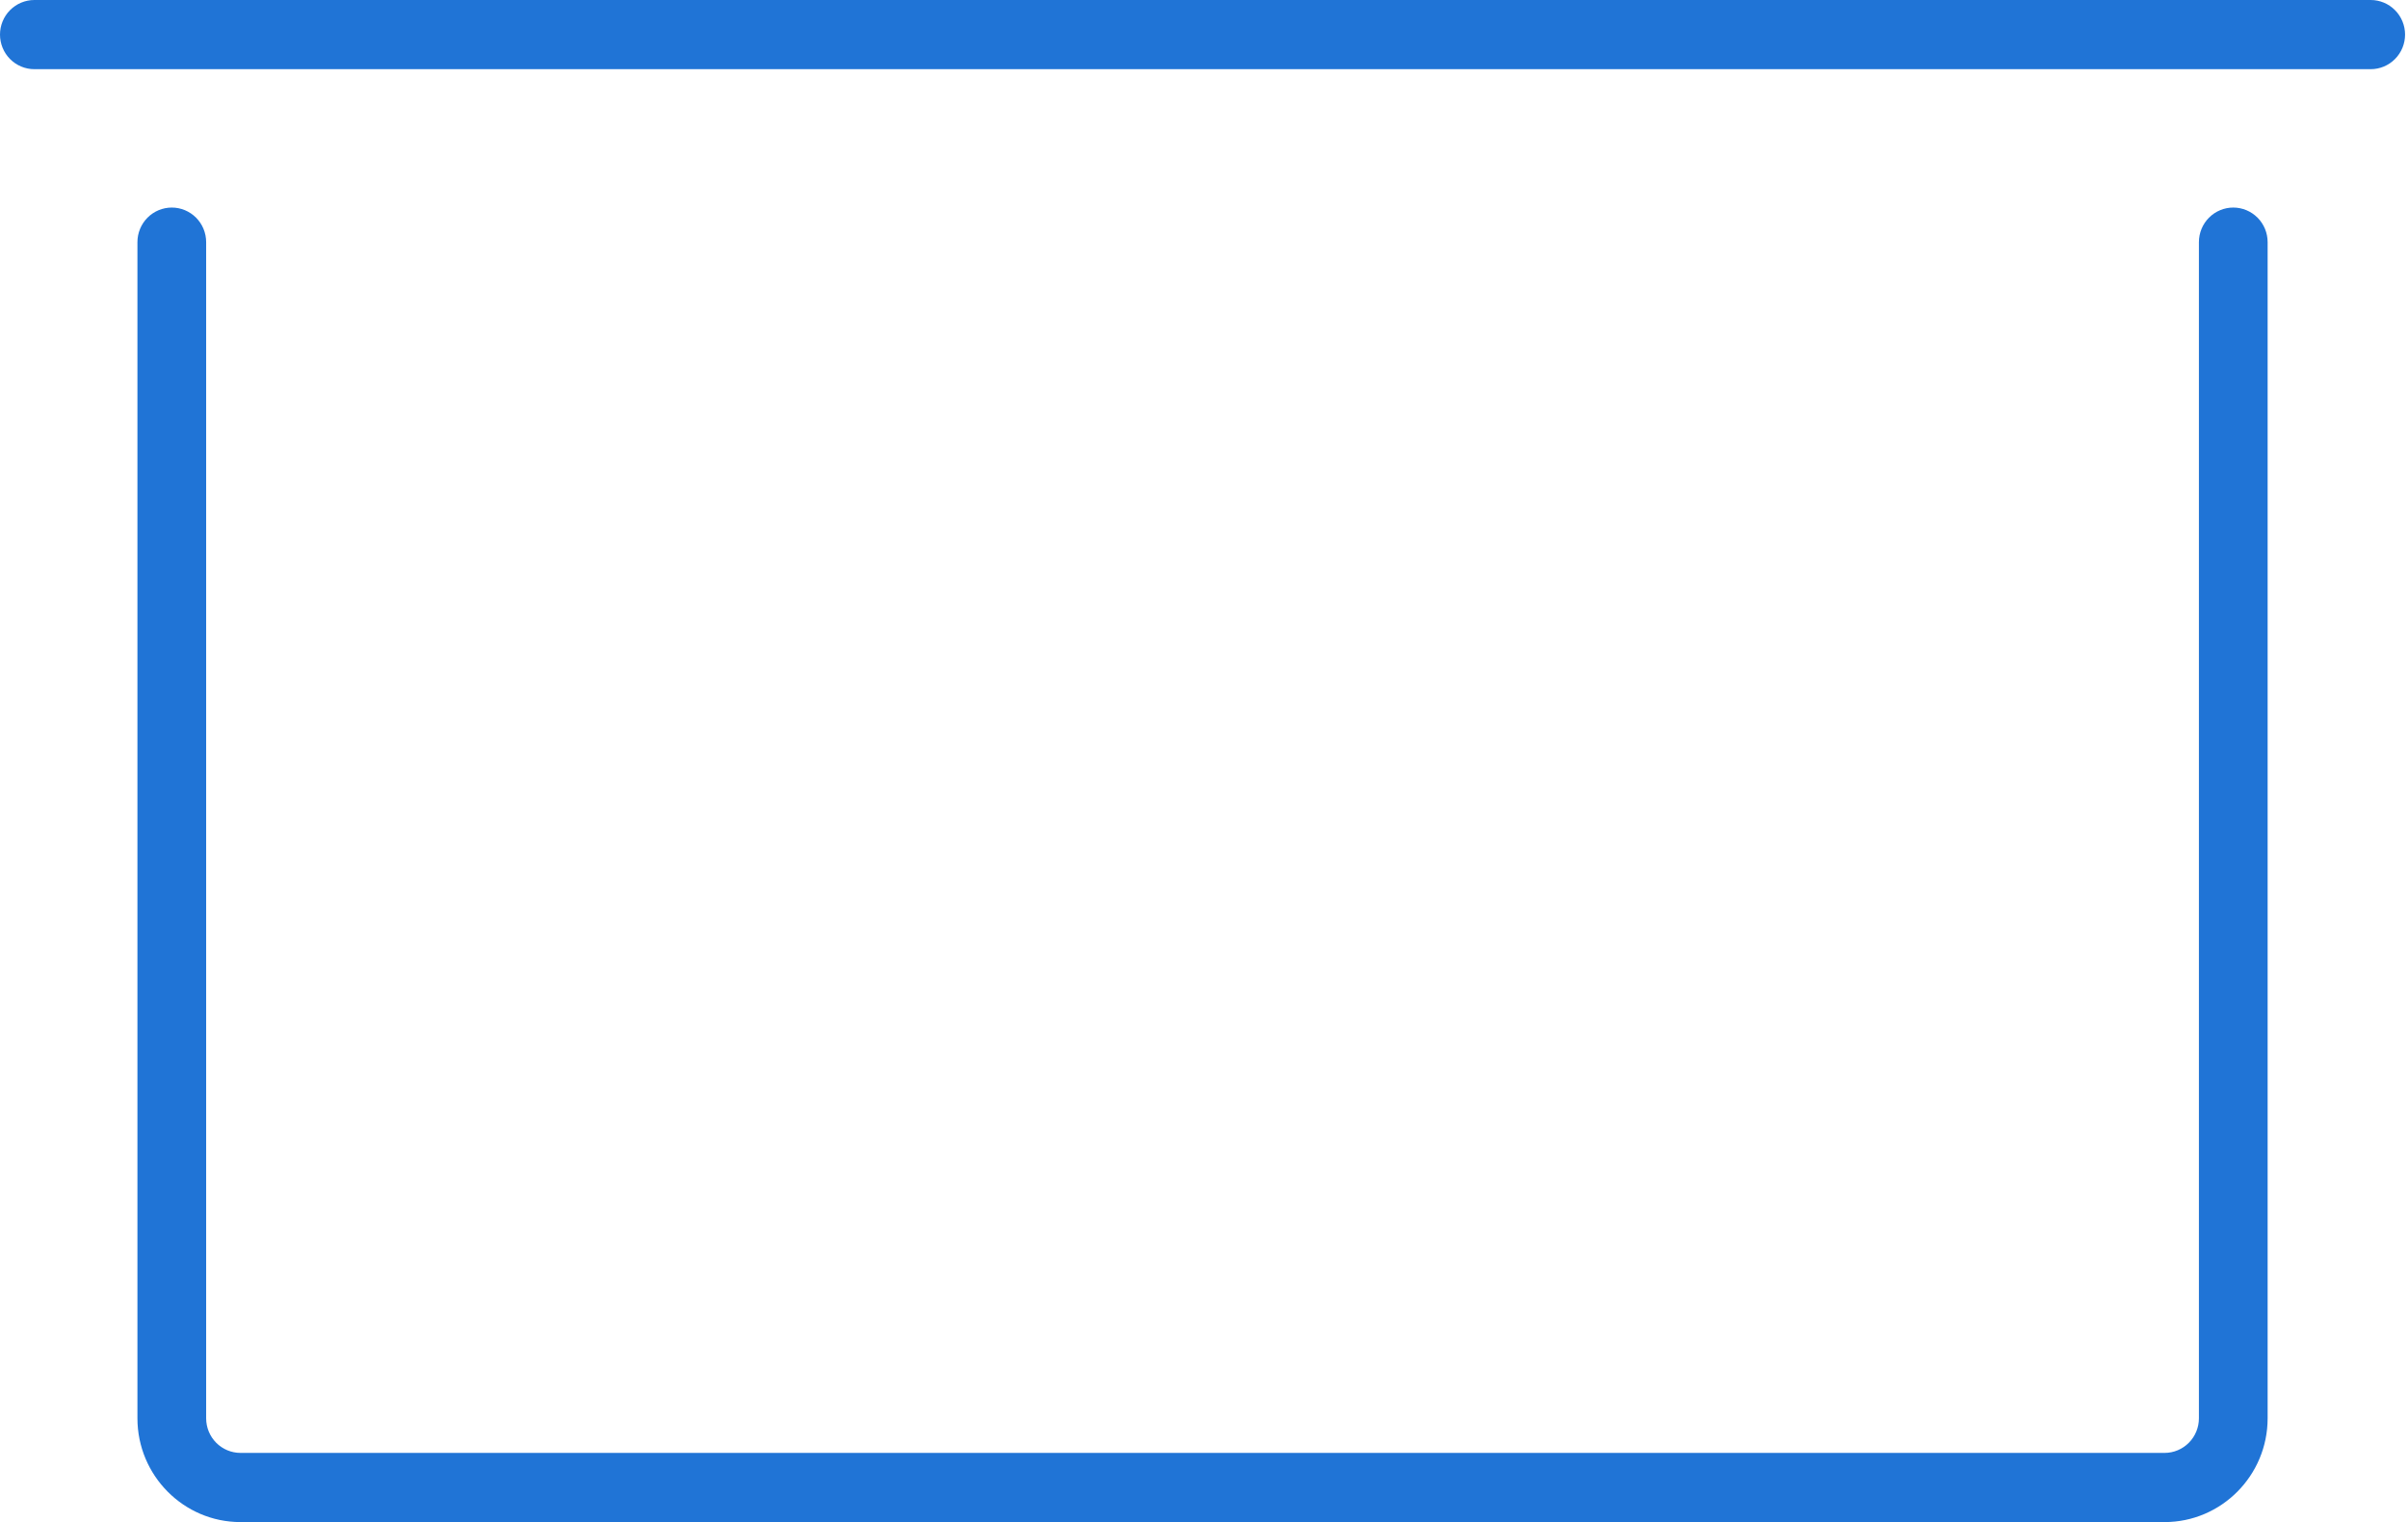 <?xml version="1.0" encoding="UTF-8"?> <svg xmlns="http://www.w3.org/2000/svg" width="231" height="146" viewBox="0 0 231 146" fill="none"> <path d="M16.48 19.909C15.606 19.909 14.767 20.259 14.149 20.881C13.531 21.503 13.184 22.347 13.184 23.227V136.045C13.184 141.534 17.62 146 23.072 146H207.646C213.097 146 217.534 141.534 217.534 136.045V23.227C217.534 22.347 217.187 21.503 216.568 20.881C215.95 20.259 215.112 19.909 214.238 19.909C213.364 19.909 212.525 20.259 211.907 20.881C211.289 21.503 210.942 22.347 210.942 23.227V136.045C210.942 136.925 210.595 137.769 209.976 138.392C209.358 139.014 208.52 139.364 207.646 139.364H23.072C22.198 139.364 21.359 139.014 20.741 138.392C20.123 137.769 19.776 136.925 19.776 136.045V23.227C19.776 22.347 19.428 21.503 18.81 20.881C18.192 20.259 17.354 19.909 16.48 19.909ZM227.422 0H3.296C2.422 0 1.583 0.35 0.965 0.972C0.347 1.594 0 2.438 0 3.318C0 4.198 0.347 5.042 0.965 5.664C1.583 6.287 2.422 6.636 3.296 6.636H227.422C228.296 6.636 229.134 6.287 229.752 5.664C230.37 5.042 230.718 4.198 230.718 3.318C230.718 2.438 230.37 1.594 229.752 0.972C229.134 0.35 228.296 0 227.422 0V0Z" fill="#2074D6"></path> </svg> 